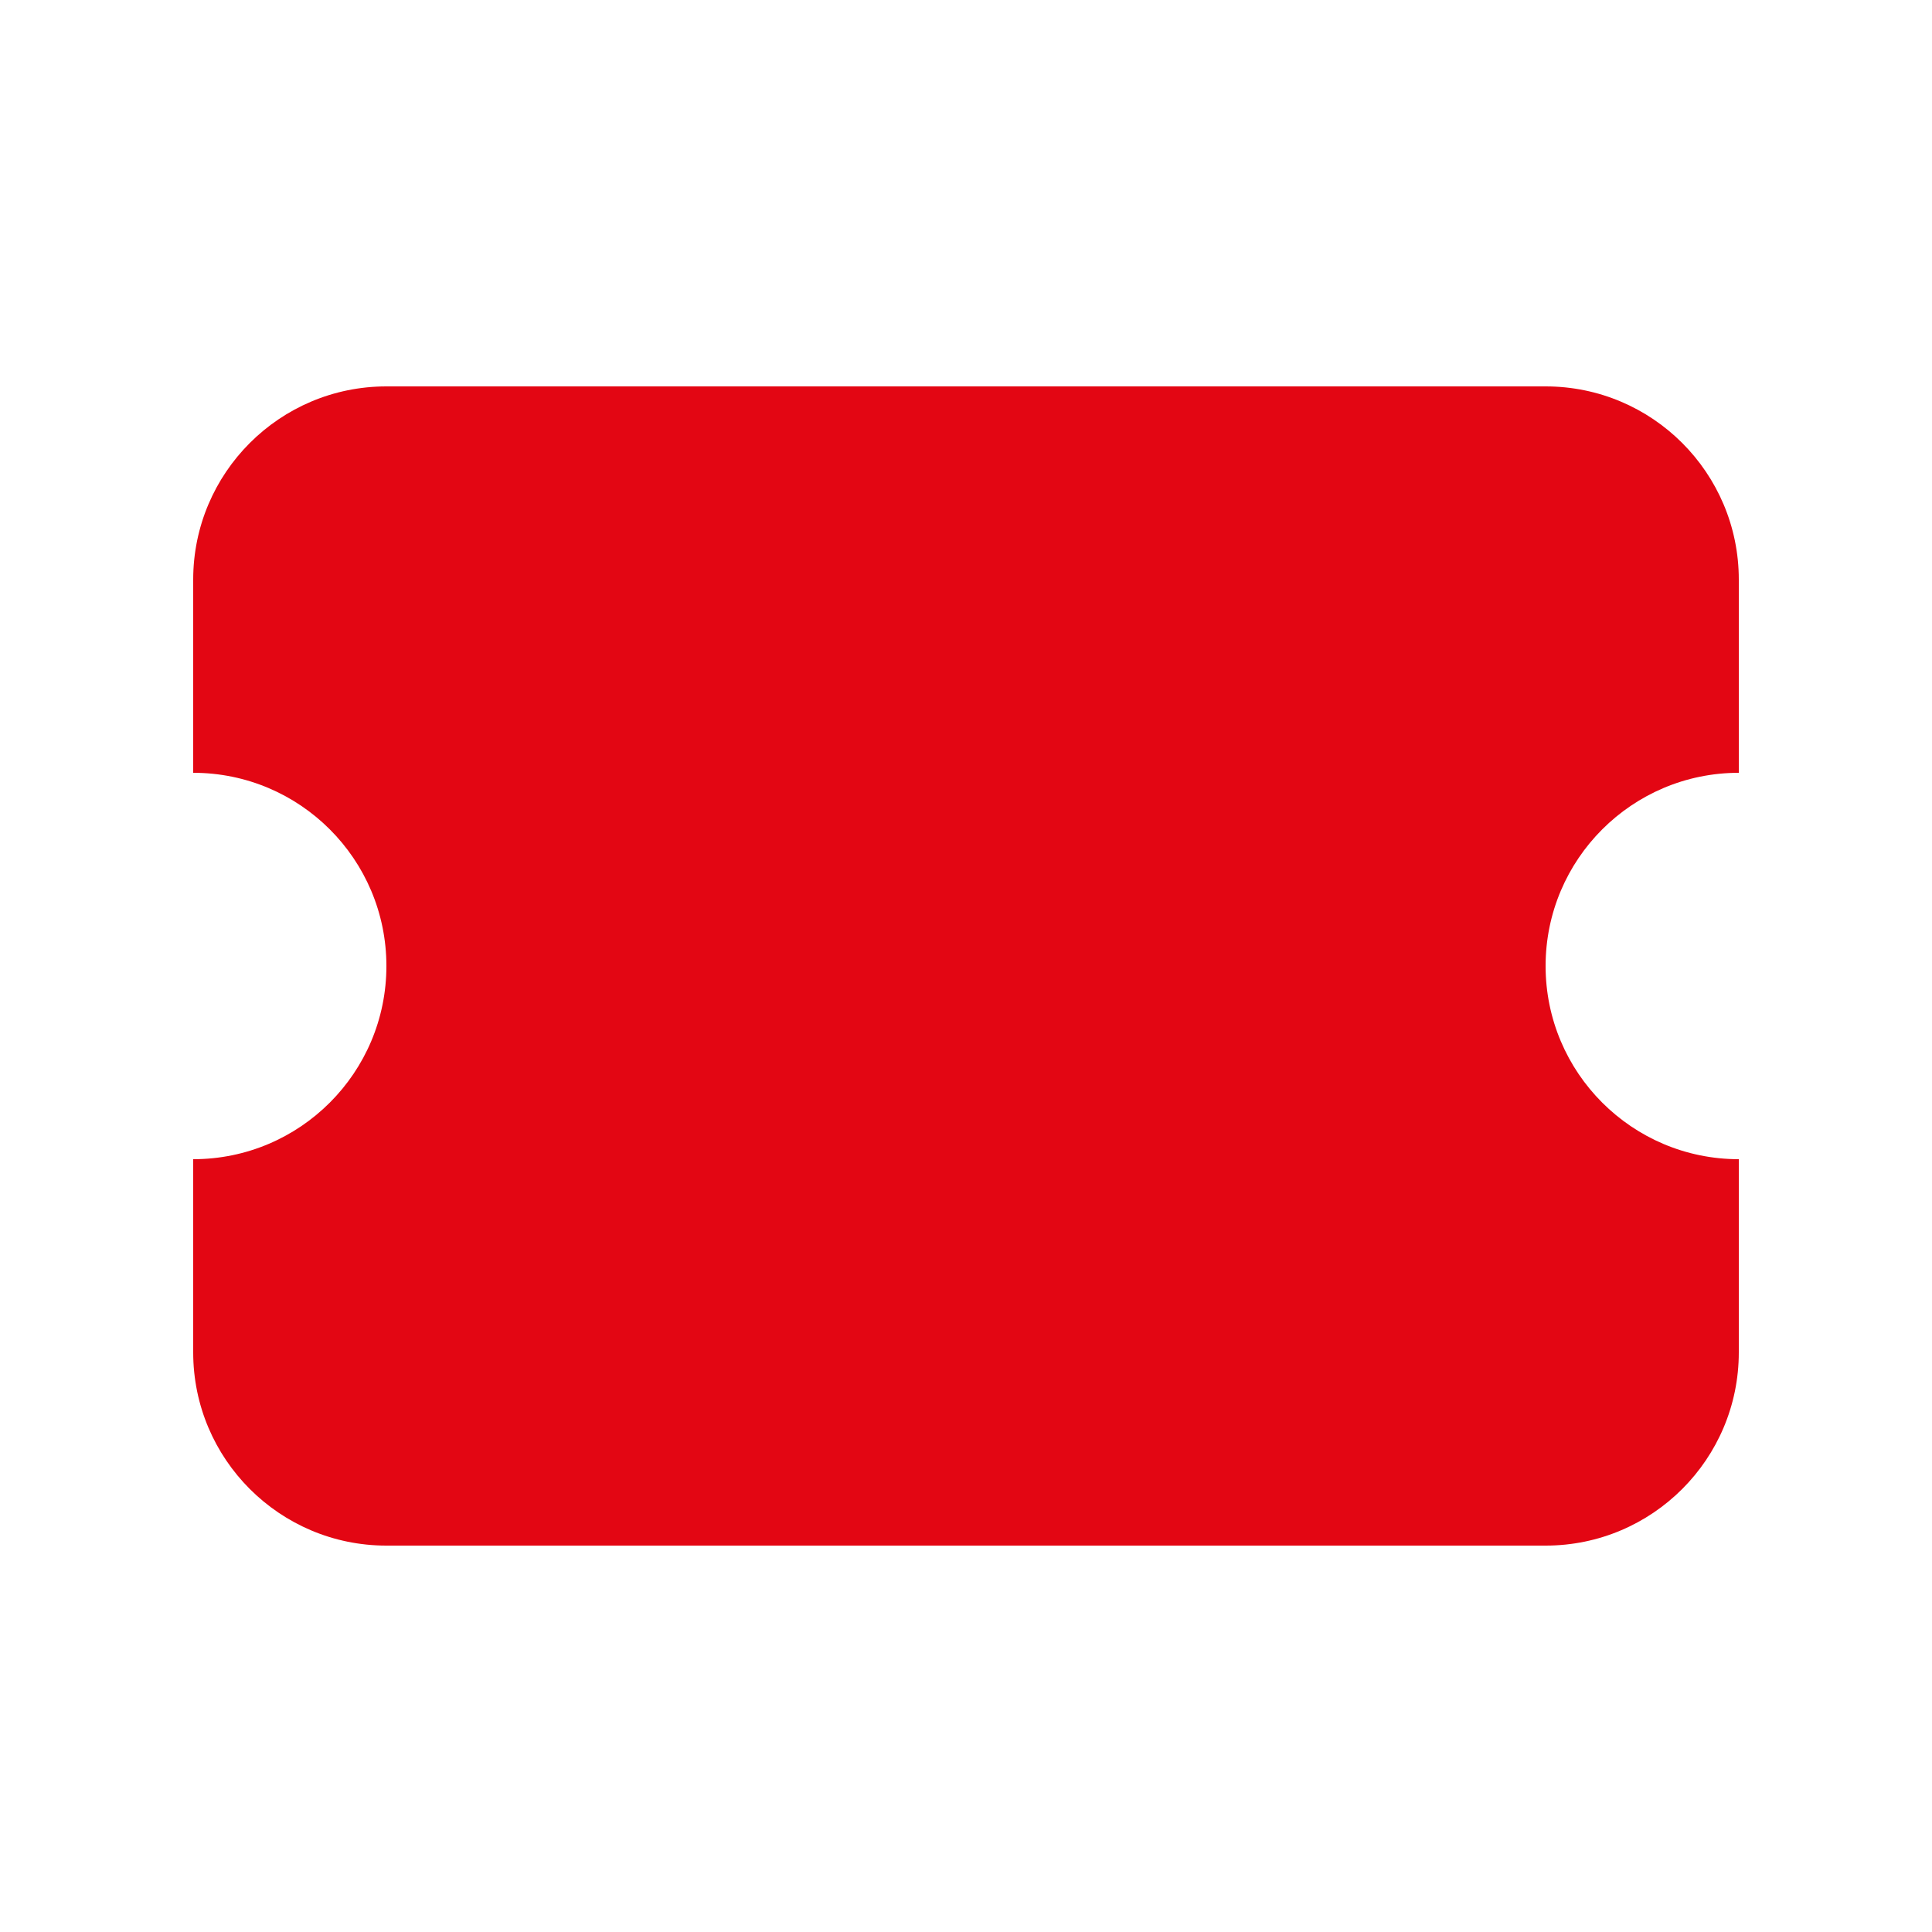 <svg width="24" height="24" viewBox="0 0 24 24" fill="none" xmlns="http://www.w3.org/2000/svg">
<path d="M2.4 7.2C2.4 5.875 3.475 4.8 4.8 4.8H19.2C20.526 4.8 21.6 5.875 21.6 7.2V9.6C20.275 9.6 19.2 10.675 19.2 12C19.2 13.325 20.275 14.4 21.6 14.4V16.8C21.6 18.125 20.526 19.2 19.2 19.2H4.8C3.475 19.2 2.4 18.125 2.4 16.8V14.4C3.726 14.4 4.8 13.325 4.8 12C4.8 10.675 3.726 9.6 2.4 9.6V7.2Z" fill="#E30613"/>
</svg>
